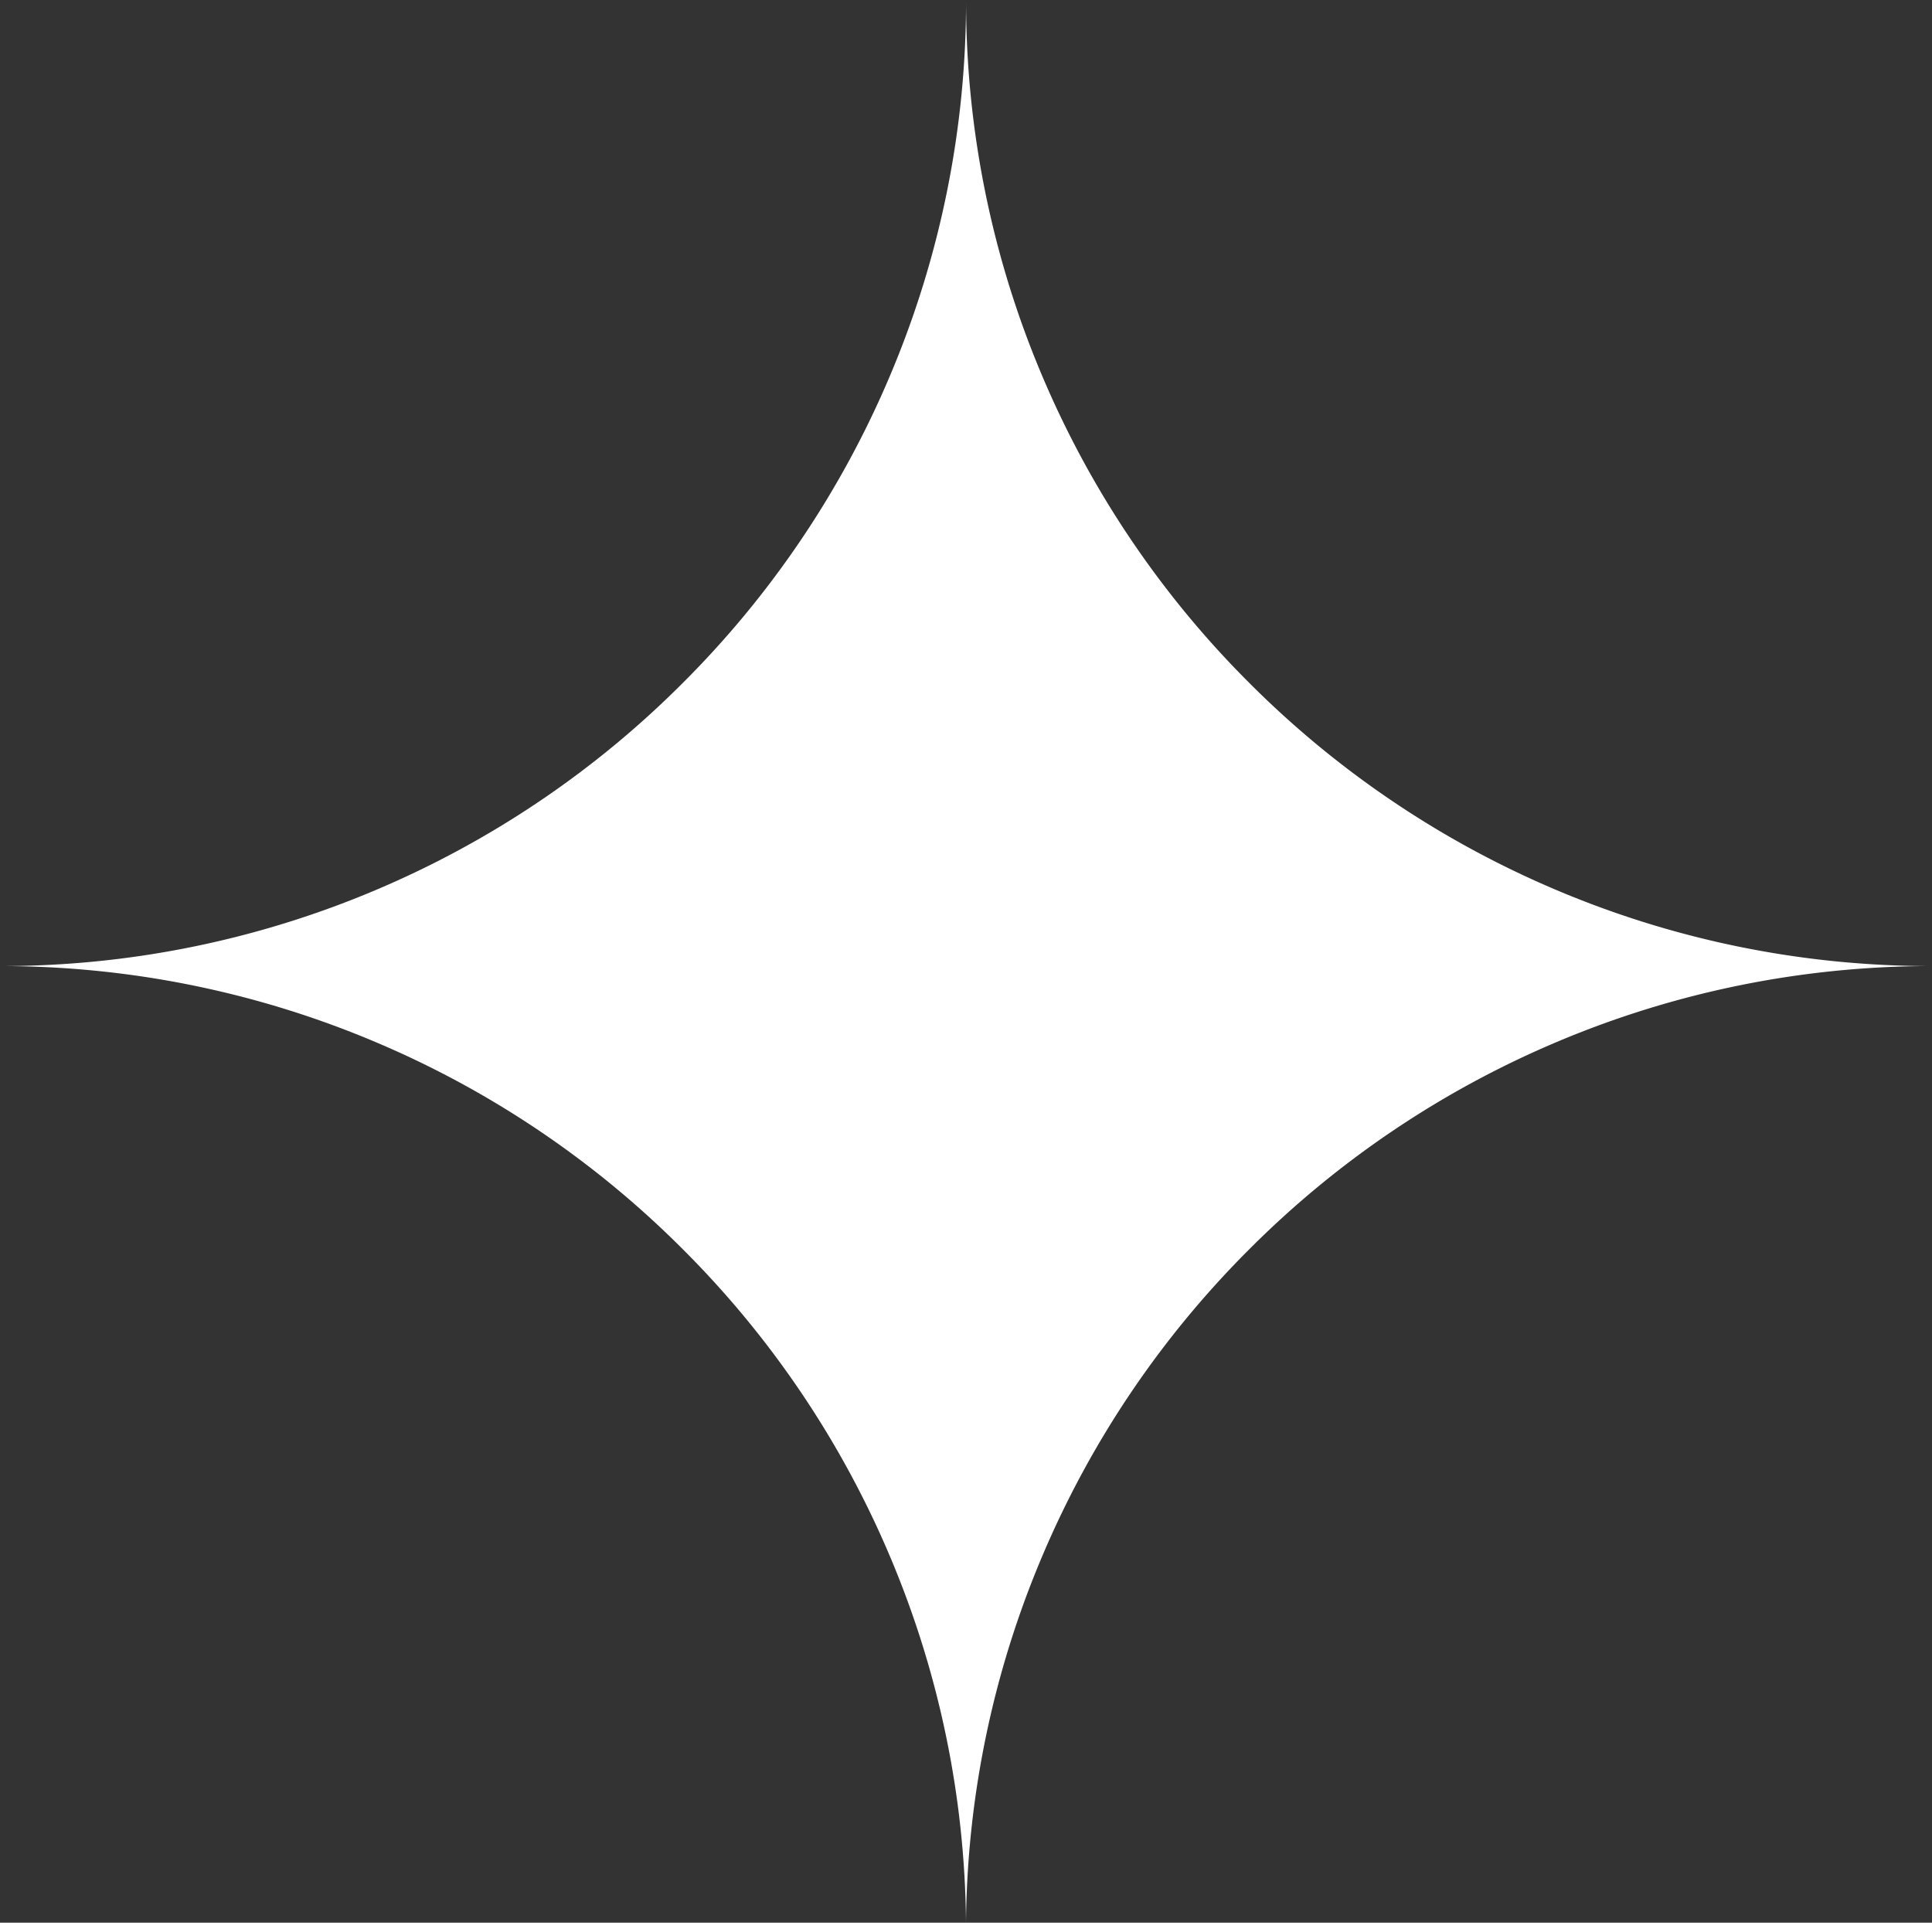 <svg xmlns="http://www.w3.org/2000/svg" width="35.832" height="35.654" viewBox="0 0 35.832 35.654">
  <rect x="0" y="0" width="35.832" height="35.654" fill="#333333" stroke="none"/>
  <path id="Exclusion_3" data-name="Exclusion 3" d="M-1470-254.331h0a17.809,17.809,0,0,0-1.408-6.787,17.868,17.868,0,0,0-3.843-5.7,17.873,17.873,0,0,0-5.7-3.843,17.82,17.82,0,0,0-6.964-1.409,17.819,17.819,0,0,0,6.964-1.409,17.872,17.872,0,0,0,5.7-3.843,17.869,17.869,0,0,0,3.843-5.7,17.814,17.814,0,0,0,1.409-6.964,17.815,17.815,0,0,0,1.409,6.964,17.872,17.872,0,0,0,3.843,5.7,17.871,17.871,0,0,0,5.7,3.843,17.818,17.818,0,0,0,6.964,1.409,17.818,17.818,0,0,0-6.964,1.409,17.872,17.872,0,0,0-5.7,3.843,17.871,17.871,0,0,0-3.843,5.7A17.809,17.809,0,0,0-1470-254.331Z" transform="translate(1487.916 289.985)" fill="#fff"/>
</svg>
